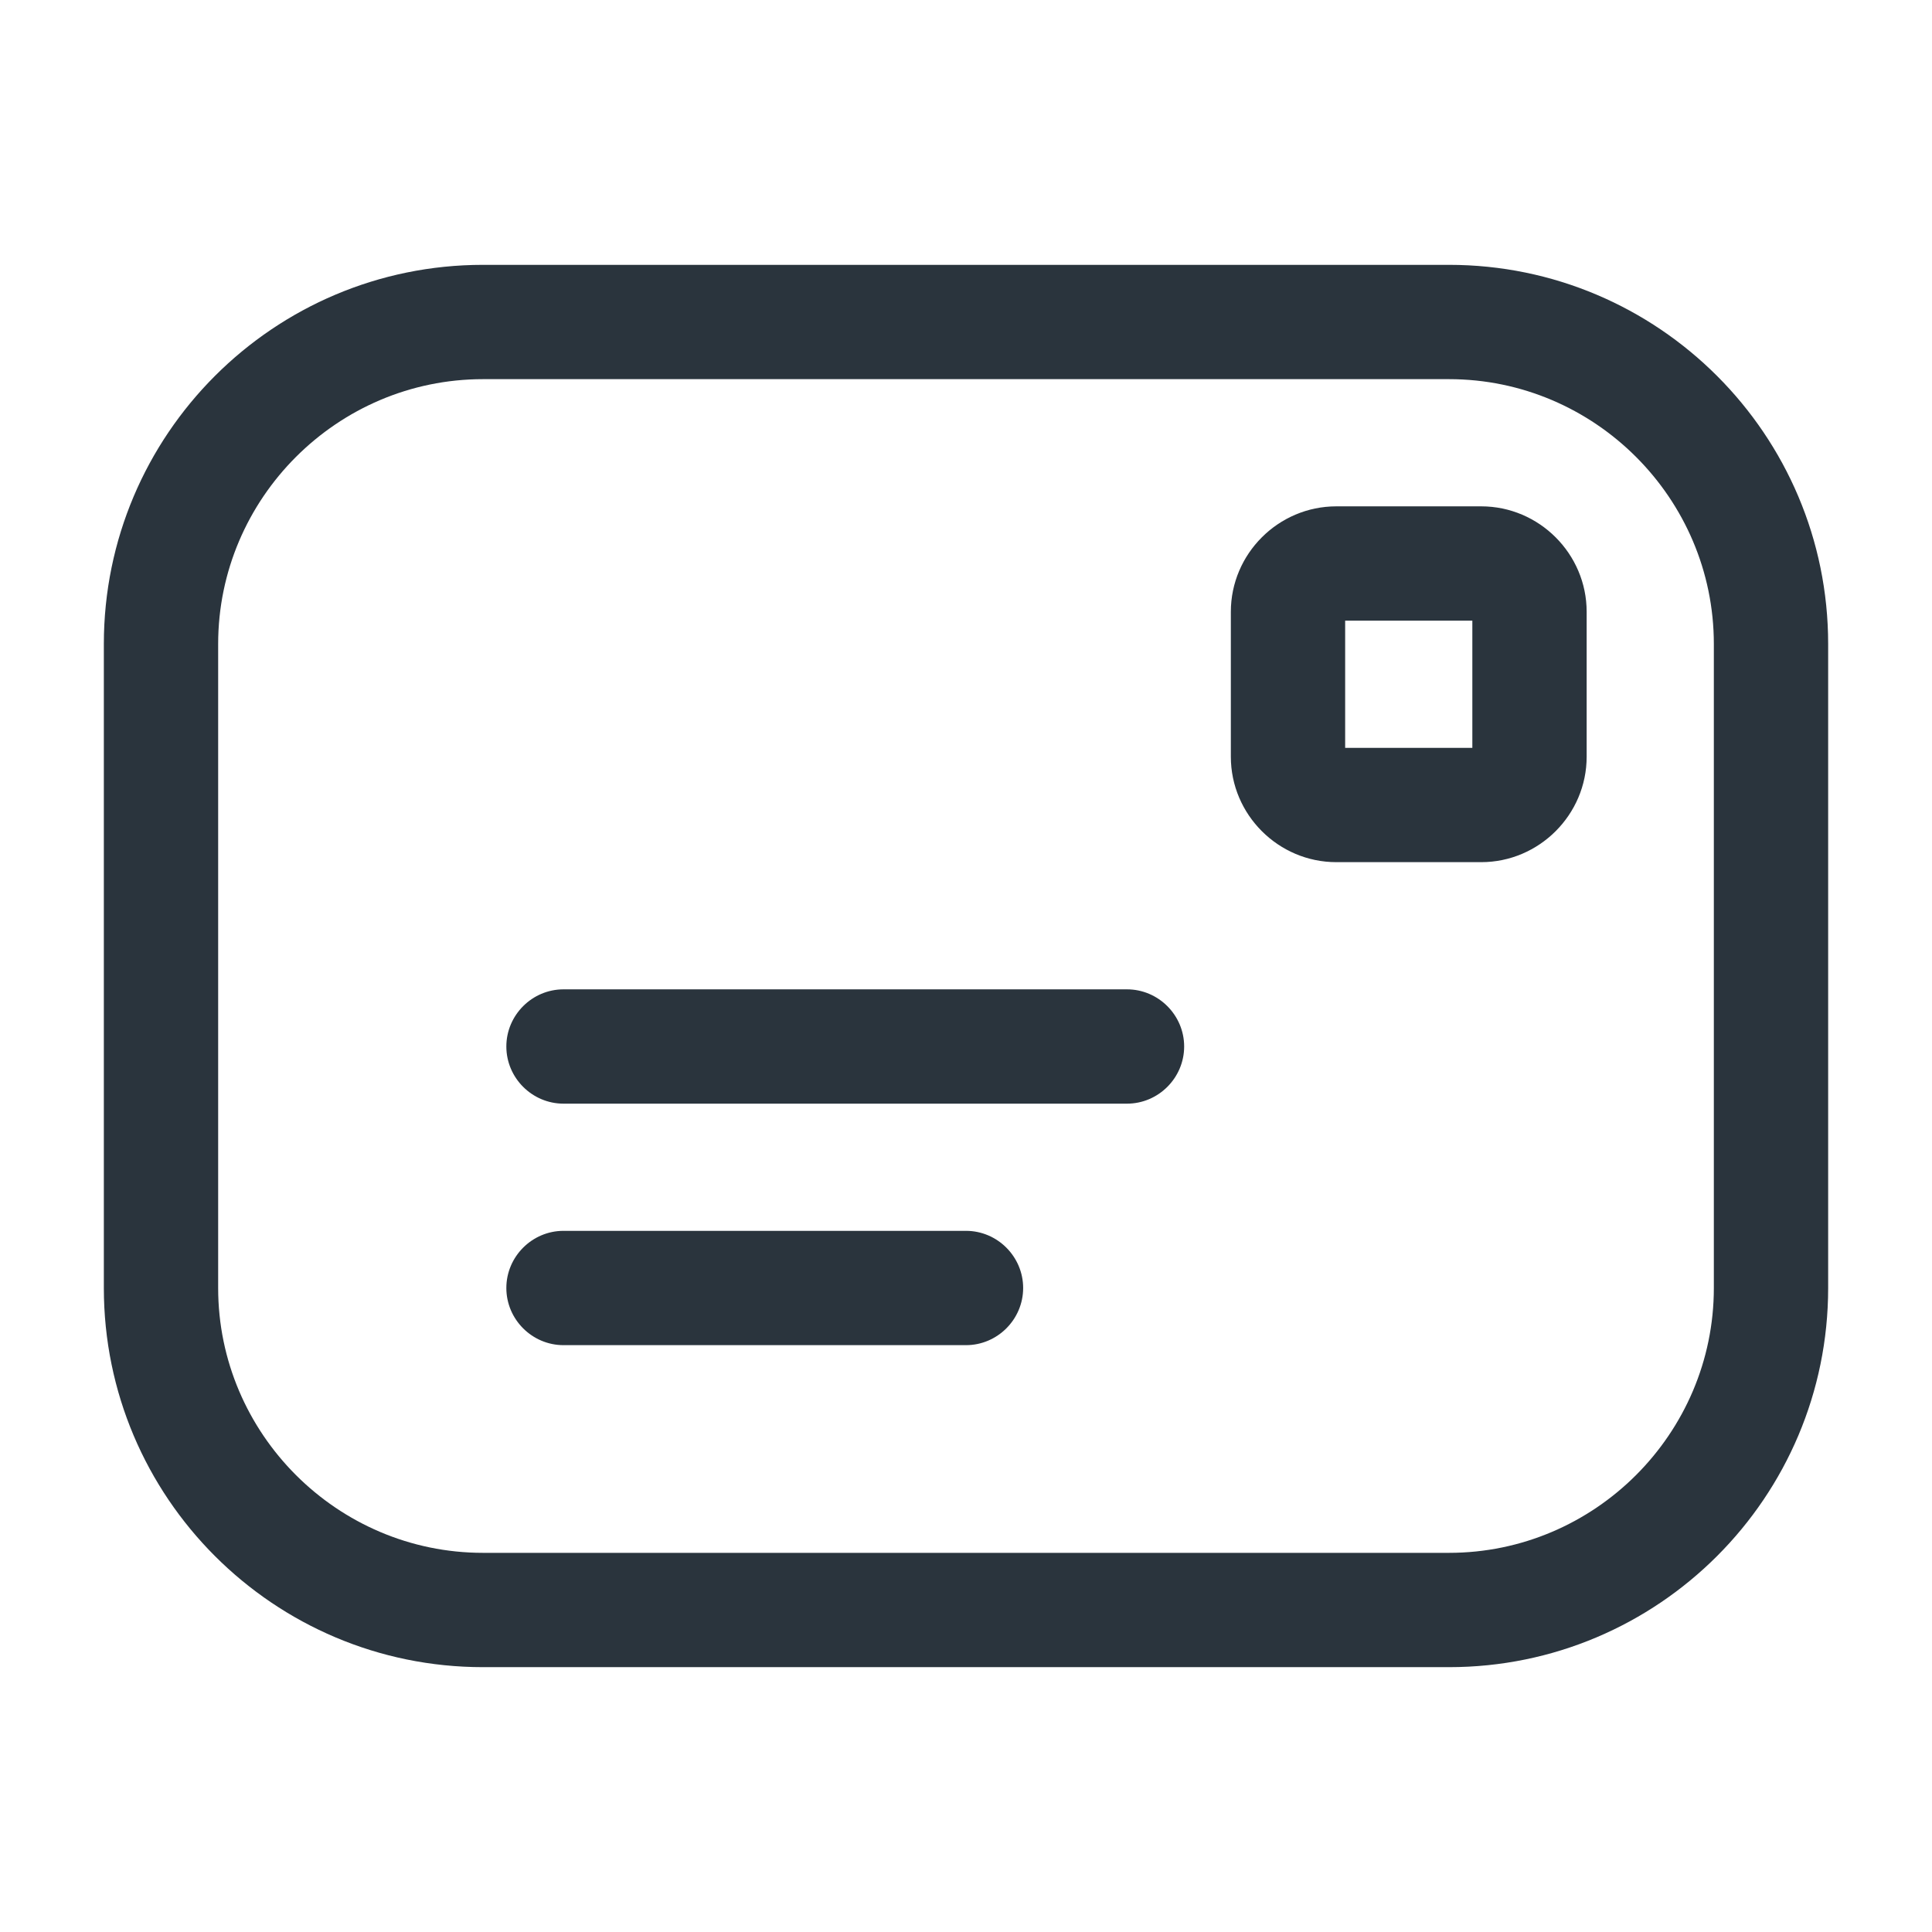 <svg width="24" height="24" viewBox="0 0 24 24" fill="none" xmlns="http://www.w3.org/2000/svg">
    <path d="M18 3.29C20.6 3.29 22.71 5.4 22.71 8V16C22.71 18.6 20.6 20.71 18 20.71H6C3.4 20.71 1.29 18.6 1.29 16V8C1.29 5.4 3.4 3.29 6 3.29H18ZM6 4.71C4.19 4.71 2.71 6.19 2.71 8V16C2.71 17.81 4.19 19.29 6 19.29H18C19.81 19.29 21.29 17.81 21.29 16V8C21.29 6.19 19.81 4.71 18 4.71H6ZM12 15.29C12.39 15.29 12.71 15.61 12.71 16C12.71 16.39 12.39 16.71 12 16.71H7C6.61 16.71 6.29 16.39 6.29 16C6.29 15.61 6.61 15.29 7 15.29H12ZM14 12.29C14.39 12.29 14.71 12.61 14.71 13C14.71 13.39 14.39 13.71 14 13.71H7C6.61 13.71 6.29 13.39 6.29 13C6.29 12.61 6.61 12.29 7 12.29H14ZM18.4 6.29C19.12 6.29 19.71 6.88 19.71 7.6V9.4C19.71 10.12 19.12 10.71 18.4 10.71H16.6C15.88 10.71 15.29 10.12 15.29 9.4V7.6C15.29 6.88 15.88 6.29 16.6 6.29H18.4ZM16.71 9.29H18.29V7.71H16.71V9.29Z" fill="#2A343D"/>
</svg>

